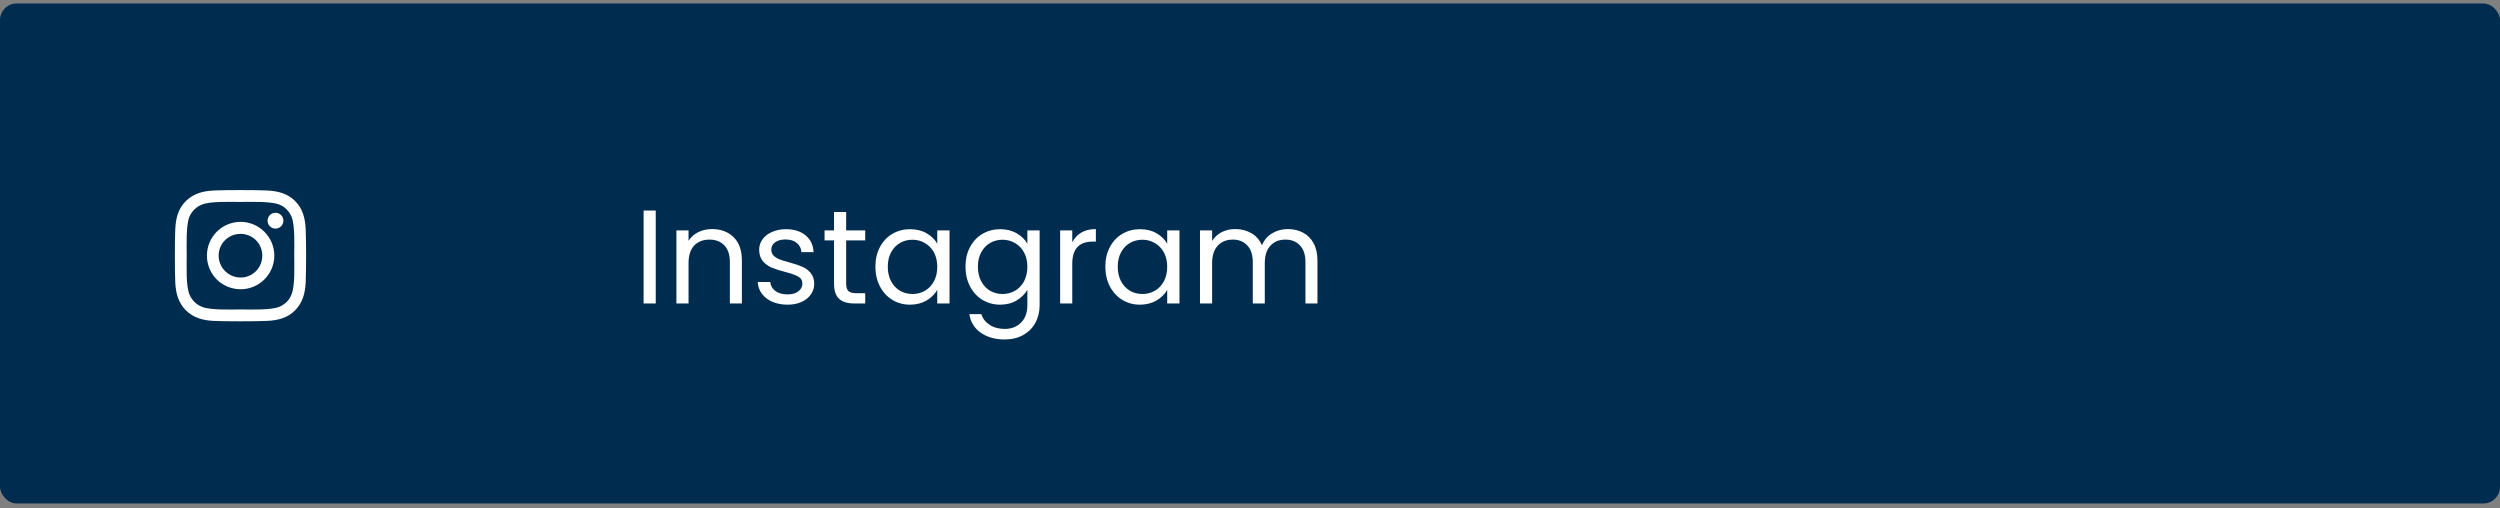<svg xmlns="http://www.w3.org/2000/svg" width="300" height="61" viewBox="0 0 300 61" fill="none"><rect x="0" y="0" width="300" height="61" fill="#808080" stroke="none"/><rect y="0.416" width="300" height="60" rx="2" fill="#002D4F"></rect><path d="M28.875 26.623C31.09 26.623 32.918 28.451 32.918 30.666C32.918 32.916 31.09 34.709 28.875 34.709C26.625 34.709 24.832 32.916 24.832 30.666C24.832 28.451 26.625 26.623 28.875 26.623ZM28.875 33.303C30.316 33.303 31.477 32.143 31.477 30.666C31.477 29.225 30.316 28.065 28.875 28.065C27.398 28.065 26.238 29.225 26.238 30.666C26.238 32.143 27.434 33.303 28.875 33.303ZM34.008 26.483C34.008 27.01 33.586 27.432 33.059 27.432C32.531 27.432 32.109 27.01 32.109 26.483C32.109 25.955 32.531 25.533 33.059 25.533C33.586 25.533 34.008 25.955 34.008 26.483ZM36.68 27.432C36.75 28.733 36.75 32.635 36.68 33.936C36.609 35.201 36.328 36.291 35.414 37.24C34.5 38.154 33.375 38.436 32.109 38.506C30.809 38.576 26.906 38.576 25.605 38.506C24.34 38.436 23.25 38.154 22.301 37.24C21.387 36.291 21.105 35.201 21.035 33.936C20.965 32.635 20.965 28.733 21.035 27.432C21.105 26.166 21.387 25.041 22.301 24.127C23.25 23.213 24.34 22.932 25.605 22.861C26.906 22.791 30.809 22.791 32.109 22.861C33.375 22.932 34.5 23.213 35.414 24.127C36.328 25.041 36.609 26.166 36.68 27.432ZM34.992 35.307C35.414 34.287 35.309 31.826 35.309 30.666C35.309 29.541 35.414 27.08 34.992 26.026C34.711 25.358 34.184 24.795 33.516 24.549C32.461 24.127 30 24.233 28.875 24.233C27.715 24.233 25.254 24.127 24.234 24.549C23.531 24.83 23.004 25.358 22.723 26.026C22.301 27.08 22.406 29.541 22.406 30.666C22.406 31.826 22.301 34.287 22.723 35.307C23.004 36.01 23.531 36.537 24.234 36.819C25.254 37.24 27.715 37.135 28.875 37.135C30 37.135 32.461 37.24 33.516 36.819C34.184 36.537 34.746 36.01 34.992 35.307Z" fill="white"></path><path d="M78.688 25.264V36.416H77.232V25.264H78.688ZM85.442 27.488C86.508 27.488 87.372 27.814 88.034 28.464C88.695 29.104 89.025 30.032 89.025 31.248V36.416H87.585V31.456C87.585 30.581 87.367 29.915 86.93 29.456C86.492 28.987 85.895 28.752 85.138 28.752C84.37 28.752 83.756 28.992 83.297 29.472C82.85 29.952 82.626 30.651 82.626 31.568V36.416H81.169V27.648H82.626V28.896C82.913 28.448 83.303 28.102 83.793 27.856C84.295 27.611 84.844 27.488 85.442 27.488ZM94.508 36.56C93.836 36.56 93.233 36.448 92.7 36.224C92.166 35.989 91.745 35.669 91.436 35.264C91.126 34.848 90.956 34.373 90.924 33.84H92.428C92.471 34.278 92.673 34.635 93.036 34.912C93.409 35.19 93.894 35.328 94.492 35.328C95.046 35.328 95.484 35.206 95.804 34.96C96.124 34.715 96.284 34.406 96.284 34.032C96.284 33.648 96.113 33.365 95.772 33.184C95.43 32.992 94.903 32.806 94.188 32.624C93.537 32.453 93.004 32.283 92.588 32.112C92.183 31.931 91.831 31.669 91.532 31.328C91.244 30.976 91.1 30.517 91.1 29.952C91.1 29.504 91.233 29.093 91.5 28.72C91.766 28.347 92.145 28.053 92.636 27.84C93.126 27.616 93.686 27.504 94.316 27.504C95.287 27.504 96.07 27.75 96.668 28.24C97.265 28.731 97.585 29.403 97.628 30.256H96.172C96.14 29.797 95.953 29.43 95.612 29.152C95.281 28.875 94.833 28.736 94.268 28.736C93.745 28.736 93.329 28.848 93.02 29.072C92.71 29.296 92.556 29.59 92.556 29.952C92.556 30.24 92.647 30.48 92.828 30.672C93.02 30.854 93.254 31.003 93.532 31.12C93.82 31.227 94.215 31.349 94.716 31.488C95.345 31.659 95.857 31.829 96.252 32C96.647 32.16 96.983 32.406 97.26 32.736C97.548 33.067 97.697 33.499 97.708 34.032C97.708 34.512 97.575 34.944 97.308 35.328C97.041 35.712 96.662 36.016 96.172 36.24C95.692 36.453 95.137 36.56 94.508 36.56ZM101.539 28.848V34.016C101.539 34.443 101.63 34.747 101.811 34.928C101.993 35.099 102.307 35.184 102.755 35.184H103.827V36.416H102.515C101.705 36.416 101.097 36.23 100.691 35.856C100.286 35.483 100.083 34.87 100.083 34.016V28.848H98.947V27.648H100.083V25.44H101.539V27.648H103.827V28.848H101.539ZM105.047 32C105.047 31.104 105.229 30.32 105.591 29.648C105.954 28.965 106.45 28.438 107.079 28.064C107.719 27.691 108.429 27.504 109.207 27.504C109.975 27.504 110.642 27.669 111.207 28C111.773 28.331 112.194 28.747 112.471 29.248V27.648H113.943V36.416H112.471V34.784C112.183 35.296 111.751 35.723 111.175 36.064C110.61 36.395 109.949 36.56 109.191 36.56C108.413 36.56 107.709 36.368 107.079 35.984C106.45 35.6 105.954 35.062 105.591 34.368C105.229 33.675 105.047 32.886 105.047 32ZM112.471 32.016C112.471 31.355 112.338 30.779 112.071 30.288C111.805 29.797 111.442 29.424 110.983 29.168C110.535 28.901 110.039 28.768 109.495 28.768C108.951 28.768 108.455 28.896 108.007 29.152C107.559 29.408 107.202 29.782 106.935 30.272C106.669 30.763 106.535 31.339 106.535 32C106.535 32.672 106.669 33.259 106.935 33.76C107.202 34.251 107.559 34.63 108.007 34.896C108.455 35.152 108.951 35.28 109.495 35.28C110.039 35.28 110.535 35.152 110.983 34.896C111.442 34.63 111.805 34.251 112.071 33.76C112.338 33.259 112.471 32.678 112.471 32.016ZM120.02 27.504C120.777 27.504 121.439 27.669 122.004 28C122.58 28.331 123.007 28.747 123.284 29.248V27.648H124.756V36.608C124.756 37.408 124.585 38.117 124.244 38.736C123.903 39.365 123.412 39.856 122.772 40.208C122.143 40.56 121.407 40.736 120.564 40.736C119.412 40.736 118.452 40.464 117.684 39.92C116.916 39.376 116.463 38.635 116.324 37.696H117.764C117.924 38.23 118.255 38.656 118.756 38.976C119.257 39.307 119.86 39.472 120.564 39.472C121.364 39.472 122.015 39.221 122.516 38.72C123.028 38.219 123.284 37.515 123.284 36.608V34.768C122.996 35.28 122.569 35.707 122.004 36.048C121.439 36.389 120.777 36.56 120.02 36.56C119.241 36.56 118.532 36.368 117.892 35.984C117.263 35.6 116.767 35.062 116.404 34.368C116.041 33.675 115.86 32.886 115.86 32C115.86 31.104 116.041 30.32 116.404 29.648C116.767 28.965 117.263 28.438 117.892 28.064C118.532 27.691 119.241 27.504 120.02 27.504ZM123.284 32.016C123.284 31.355 123.151 30.779 122.884 30.288C122.617 29.797 122.255 29.424 121.796 29.168C121.348 28.901 120.852 28.768 120.308 28.768C119.764 28.768 119.268 28.896 118.82 29.152C118.372 29.408 118.015 29.782 117.748 30.272C117.481 30.763 117.348 31.339 117.348 32C117.348 32.672 117.481 33.259 117.748 33.76C118.015 34.251 118.372 34.63 118.82 34.896C119.268 35.152 119.764 35.28 120.308 35.28C120.852 35.28 121.348 35.152 121.796 34.896C122.255 34.63 122.617 34.251 122.884 33.76C123.151 33.259 123.284 32.678 123.284 32.016ZM128.672 29.072C128.928 28.571 129.291 28.181 129.76 27.904C130.24 27.627 130.822 27.488 131.504 27.488V28.992H131.12C129.488 28.992 128.672 29.878 128.672 31.648V36.416H127.216V27.648H128.672V29.072ZM132.641 32C132.641 31.104 132.822 30.32 133.185 29.648C133.548 28.965 134.044 28.438 134.673 28.064C135.313 27.691 136.022 27.504 136.801 27.504C137.569 27.504 138.236 27.669 138.801 28C139.366 28.331 139.788 28.747 140.065 29.248V27.648H141.537V36.416H140.065V34.784C139.777 35.296 139.345 35.723 138.769 36.064C138.204 36.395 137.542 36.56 136.785 36.56C136.006 36.56 135.302 36.368 134.673 35.984C134.044 35.6 133.548 35.062 133.185 34.368C132.822 33.675 132.641 32.886 132.641 32ZM140.065 32.016C140.065 31.355 139.932 30.779 139.665 30.288C139.398 29.797 139.036 29.424 138.577 29.168C138.129 28.901 137.633 28.768 137.089 28.768C136.545 28.768 136.049 28.896 135.601 29.152C135.153 29.408 134.796 29.782 134.529 30.272C134.262 30.763 134.129 31.339 134.129 32C134.129 32.672 134.262 33.259 134.529 33.76C134.796 34.251 135.153 34.63 135.601 34.896C136.049 35.152 136.545 35.28 137.089 35.28C137.633 35.28 138.129 35.152 138.577 34.896C139.036 34.63 139.398 34.251 139.665 33.76C139.932 33.259 140.065 32.678 140.065 32.016ZM154.542 27.488C155.224 27.488 155.832 27.632 156.366 27.92C156.899 28.198 157.32 28.619 157.63 29.184C157.939 29.75 158.094 30.438 158.094 31.248V36.416H156.654V31.456C156.654 30.581 156.435 29.915 155.998 29.456C155.571 28.987 154.99 28.752 154.254 28.752C153.496 28.752 152.894 28.997 152.446 29.488C151.998 29.968 151.774 30.667 151.774 31.584V36.416H150.334V31.456C150.334 30.581 150.115 29.915 149.678 29.456C149.251 28.987 148.67 28.752 147.934 28.752C147.176 28.752 146.574 28.997 146.126 29.488C145.678 29.968 145.454 30.667 145.454 31.584V36.416H143.998V27.648H145.454V28.912C145.742 28.453 146.126 28.102 146.606 27.856C147.096 27.611 147.635 27.488 148.222 27.488C148.958 27.488 149.608 27.654 150.174 27.984C150.739 28.315 151.16 28.8 151.438 29.44C151.683 28.822 152.088 28.341 152.654 28C153.219 27.659 153.848 27.488 154.542 27.488Z" fill="white"></path></svg>